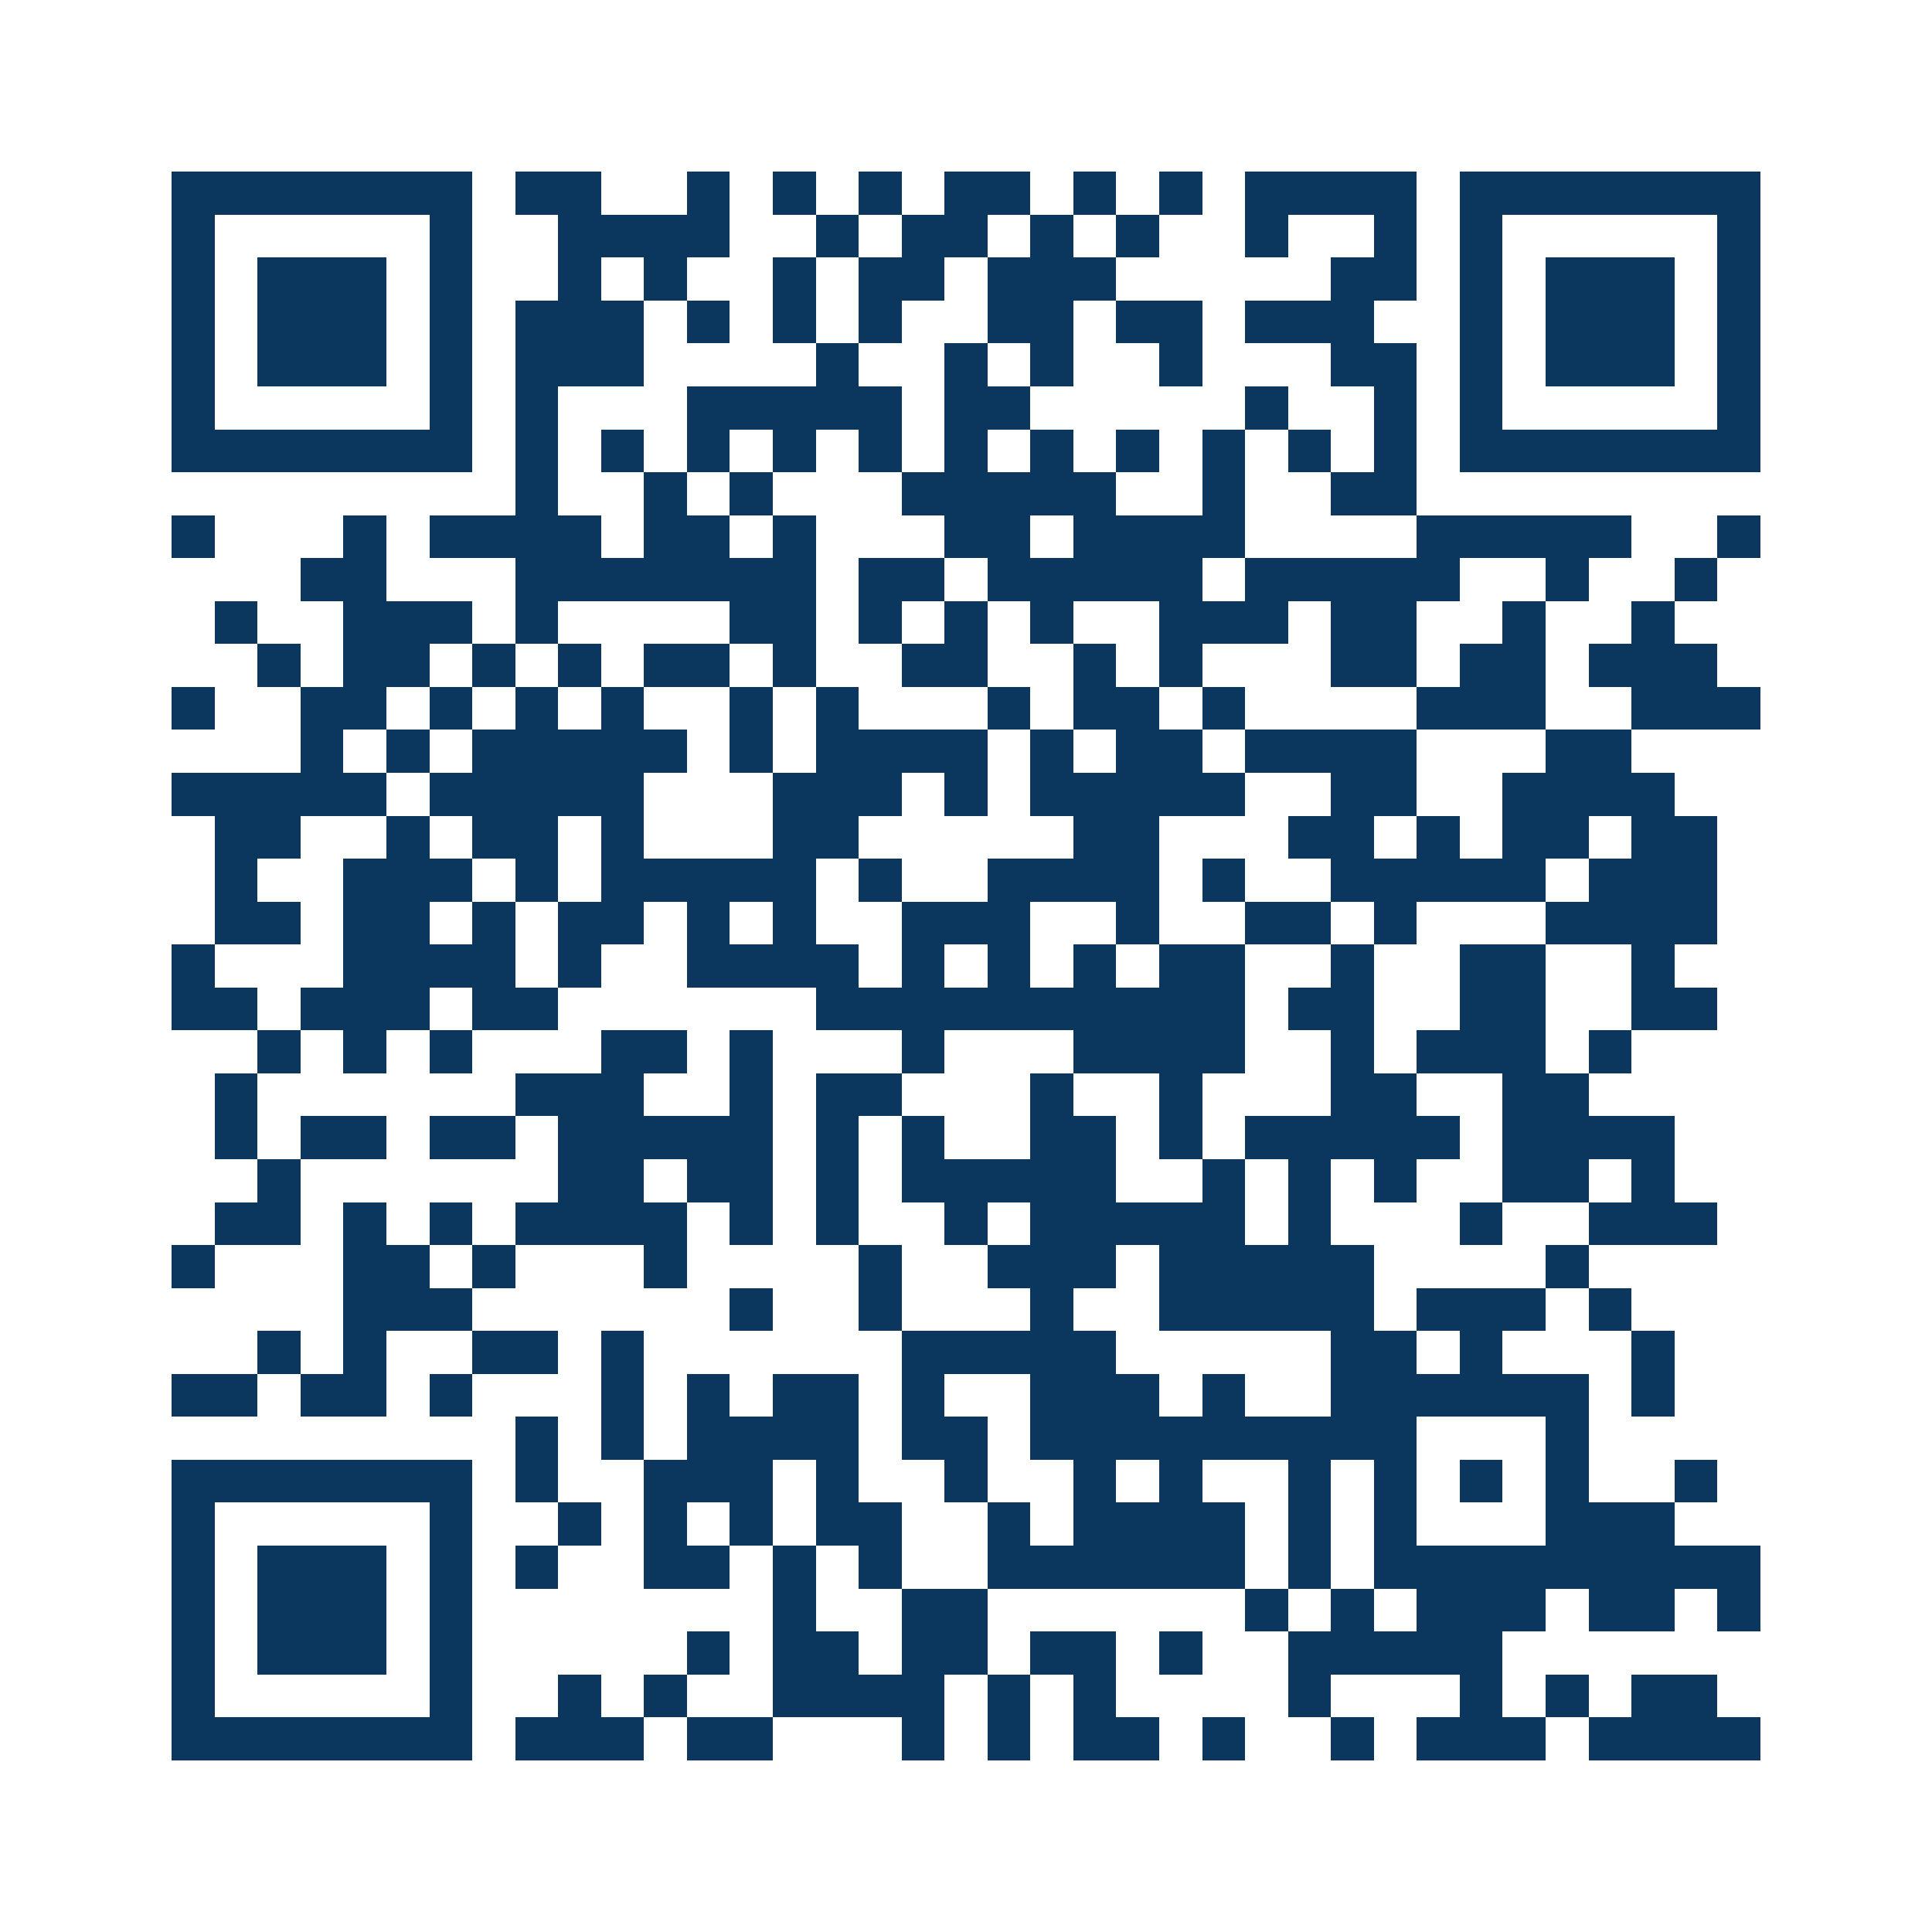 <svg xmlns="http://www.w3.org/2000/svg" width="150" height="150" viewBox="0 0 45 45" shape-rendering="crispEdges"><path fill="#ffffff" d="M0 0h45v45H0z"/><path stroke="#0b375e" d="M4 4.5h7m1 0h2m2 0h1m1 0h1m1 0h1m1 0h2m1 0h1m1 0h1m1 0h4m1 0h7M4 5.5h1m5 0h1m2 0h4m2 0h1m1 0h2m1 0h1m1 0h1m2 0h1m2 0h1m1 0h1m5 0h1M4 6.5h1m1 0h3m1 0h1m2 0h1m1 0h1m2 0h1m1 0h2m1 0h3m5 0h2m1 0h1m1 0h3m1 0h1M4 7.5h1m1 0h3m1 0h1m1 0h3m1 0h1m1 0h1m1 0h1m2 0h2m1 0h2m1 0h3m2 0h1m1 0h3m1 0h1M4 8.5h1m1 0h3m1 0h1m1 0h3m4 0h1m2 0h1m1 0h1m2 0h1m3 0h2m1 0h1m1 0h3m1 0h1M4 9.5h1m5 0h1m1 0h1m3 0h5m1 0h2m5 0h1m2 0h1m1 0h1m5 0h1M4 10.5h7m1 0h1m1 0h1m1 0h1m1 0h1m1 0h1m1 0h1m1 0h1m1 0h1m1 0h1m1 0h1m1 0h1m1 0h7M12 11.5h1m2 0h1m1 0h1m3 0h5m2 0h1m2 0h2M4 12.5h1m3 0h1m1 0h4m1 0h2m1 0h1m3 0h2m1 0h4m4 0h5m2 0h1M7 13.5h2m3 0h7m1 0h2m1 0h5m1 0h5m2 0h1m2 0h1M5 14.5h1m2 0h3m1 0h1m4 0h2m1 0h1m1 0h1m1 0h1m2 0h3m1 0h2m2 0h1m2 0h1M6 15.5h1m1 0h2m1 0h1m1 0h1m1 0h2m1 0h1m2 0h2m2 0h1m1 0h1m3 0h2m1 0h2m1 0h3M4 16.5h1m2 0h2m1 0h1m1 0h1m1 0h1m2 0h1m1 0h1m3 0h1m1 0h2m1 0h1m4 0h3m2 0h3M7 17.5h1m1 0h1m1 0h5m1 0h1m1 0h4m1 0h1m1 0h2m1 0h4m3 0h2M4 18.5h5m1 0h5m3 0h3m1 0h1m1 0h5m2 0h2m2 0h4M5 19.5h2m2 0h1m1 0h2m1 0h1m3 0h2m5 0h2m3 0h2m1 0h1m1 0h2m1 0h2M5 20.5h1m2 0h3m1 0h1m1 0h5m1 0h1m2 0h4m1 0h1m2 0h5m1 0h3M5 21.5h2m1 0h2m1 0h1m1 0h2m1 0h1m1 0h1m2 0h3m2 0h1m2 0h2m1 0h1m3 0h4M4 22.5h1m3 0h4m1 0h1m2 0h4m1 0h1m1 0h1m1 0h1m1 0h2m2 0h1m2 0h2m2 0h1M4 23.5h2m1 0h3m1 0h2m6 0h10m1 0h2m2 0h2m2 0h2M6 24.5h1m1 0h1m1 0h1m3 0h2m1 0h1m3 0h1m3 0h4m2 0h1m1 0h3m1 0h1M5 25.5h1m6 0h3m2 0h1m1 0h2m3 0h1m2 0h1m3 0h2m2 0h2M5 26.5h1m1 0h2m1 0h2m1 0h5m1 0h1m1 0h1m2 0h2m1 0h1m1 0h5m1 0h4M6 27.5h1m6 0h2m1 0h2m1 0h1m1 0h5m2 0h1m1 0h1m1 0h1m2 0h2m1 0h1M5 28.5h2m1 0h1m1 0h1m1 0h4m1 0h1m1 0h1m2 0h1m1 0h5m1 0h1m3 0h1m2 0h3M4 29.5h1m3 0h2m1 0h1m3 0h1m4 0h1m2 0h3m1 0h5m4 0h1M8 30.5h3m6 0h1m2 0h1m3 0h1m2 0h5m1 0h3m1 0h1M6 31.5h1m1 0h1m2 0h2m1 0h1m6 0h5m5 0h2m1 0h1m3 0h1M4 32.5h2m1 0h2m1 0h1m3 0h1m1 0h1m1 0h2m1 0h1m2 0h3m1 0h1m2 0h6m1 0h1M12 33.5h1m1 0h1m1 0h4m1 0h2m1 0h9m3 0h1M4 34.5h7m1 0h1m2 0h3m1 0h1m2 0h1m2 0h1m1 0h1m2 0h1m1 0h1m1 0h1m1 0h1m2 0h1M4 35.5h1m5 0h1m2 0h1m1 0h1m1 0h1m1 0h2m2 0h1m1 0h4m1 0h1m1 0h1m3 0h3M4 36.5h1m1 0h3m1 0h1m1 0h1m2 0h2m1 0h1m1 0h1m2 0h6m1 0h1m1 0h9M4 37.5h1m1 0h3m1 0h1m7 0h1m2 0h2m6 0h1m1 0h1m1 0h3m1 0h2m1 0h1M4 38.5h1m1 0h3m1 0h1m5 0h1m1 0h2m1 0h2m1 0h2m1 0h1m2 0h5M4 39.5h1m5 0h1m2 0h1m1 0h1m2 0h4m1 0h1m1 0h1m4 0h1m3 0h1m1 0h1m1 0h2M4 40.5h7m1 0h3m1 0h2m3 0h1m1 0h1m1 0h2m1 0h1m2 0h1m1 0h3m1 0h4"/></svg>
